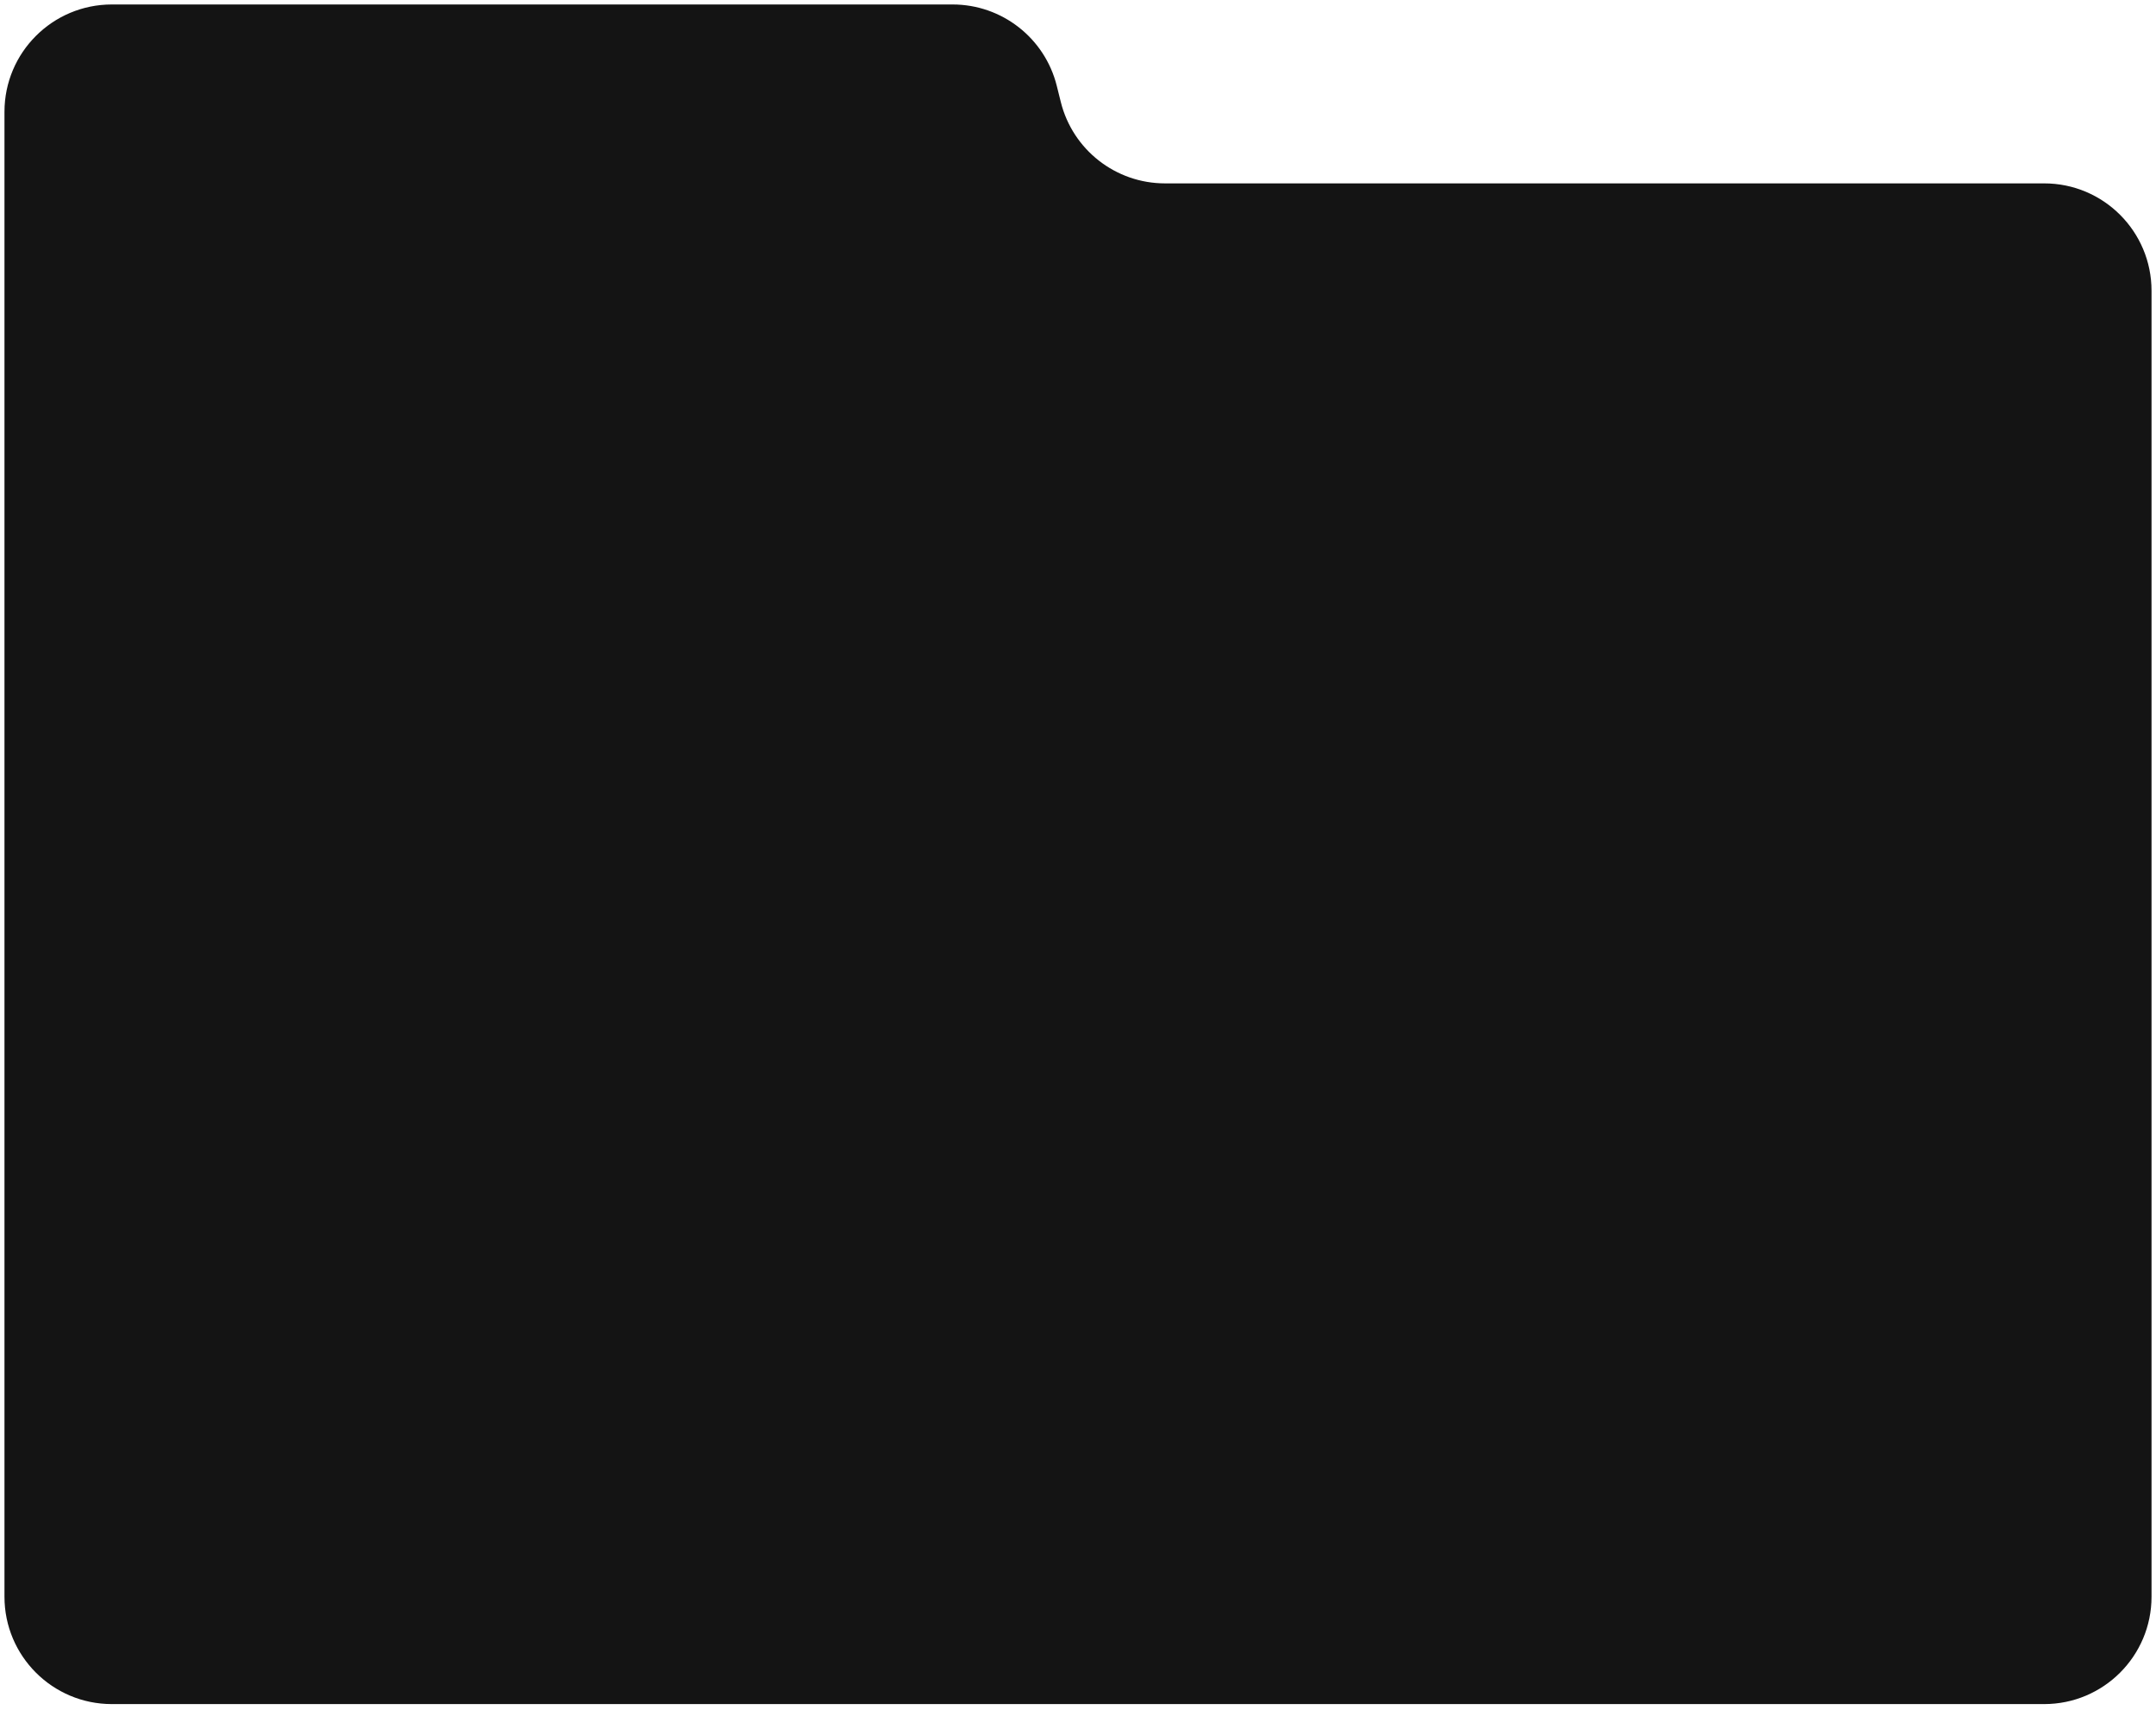 <?xml version="1.0" encoding="UTF-8"?> <svg xmlns="http://www.w3.org/2000/svg" width="1200" height="952" viewBox="0 0 1200 952" fill="none"> <path d="M2.49 62.241C2.49 29.241 29.241 2.49 62.241 2.49H530.208C557.627 2.49 581.527 21.15 588.177 47.749L590.442 56.816C597.092 83.415 620.993 102.075 648.411 102.075H1137.76C1170.76 102.075 1197.51 128.826 1197.51 161.826V888.797C1197.51 921.797 1170.76 948.548 1137.76 948.548H62.241C29.241 948.548 2.49 921.797 2.49 888.797V62.241Z" fill="#141414"></path> </svg> 